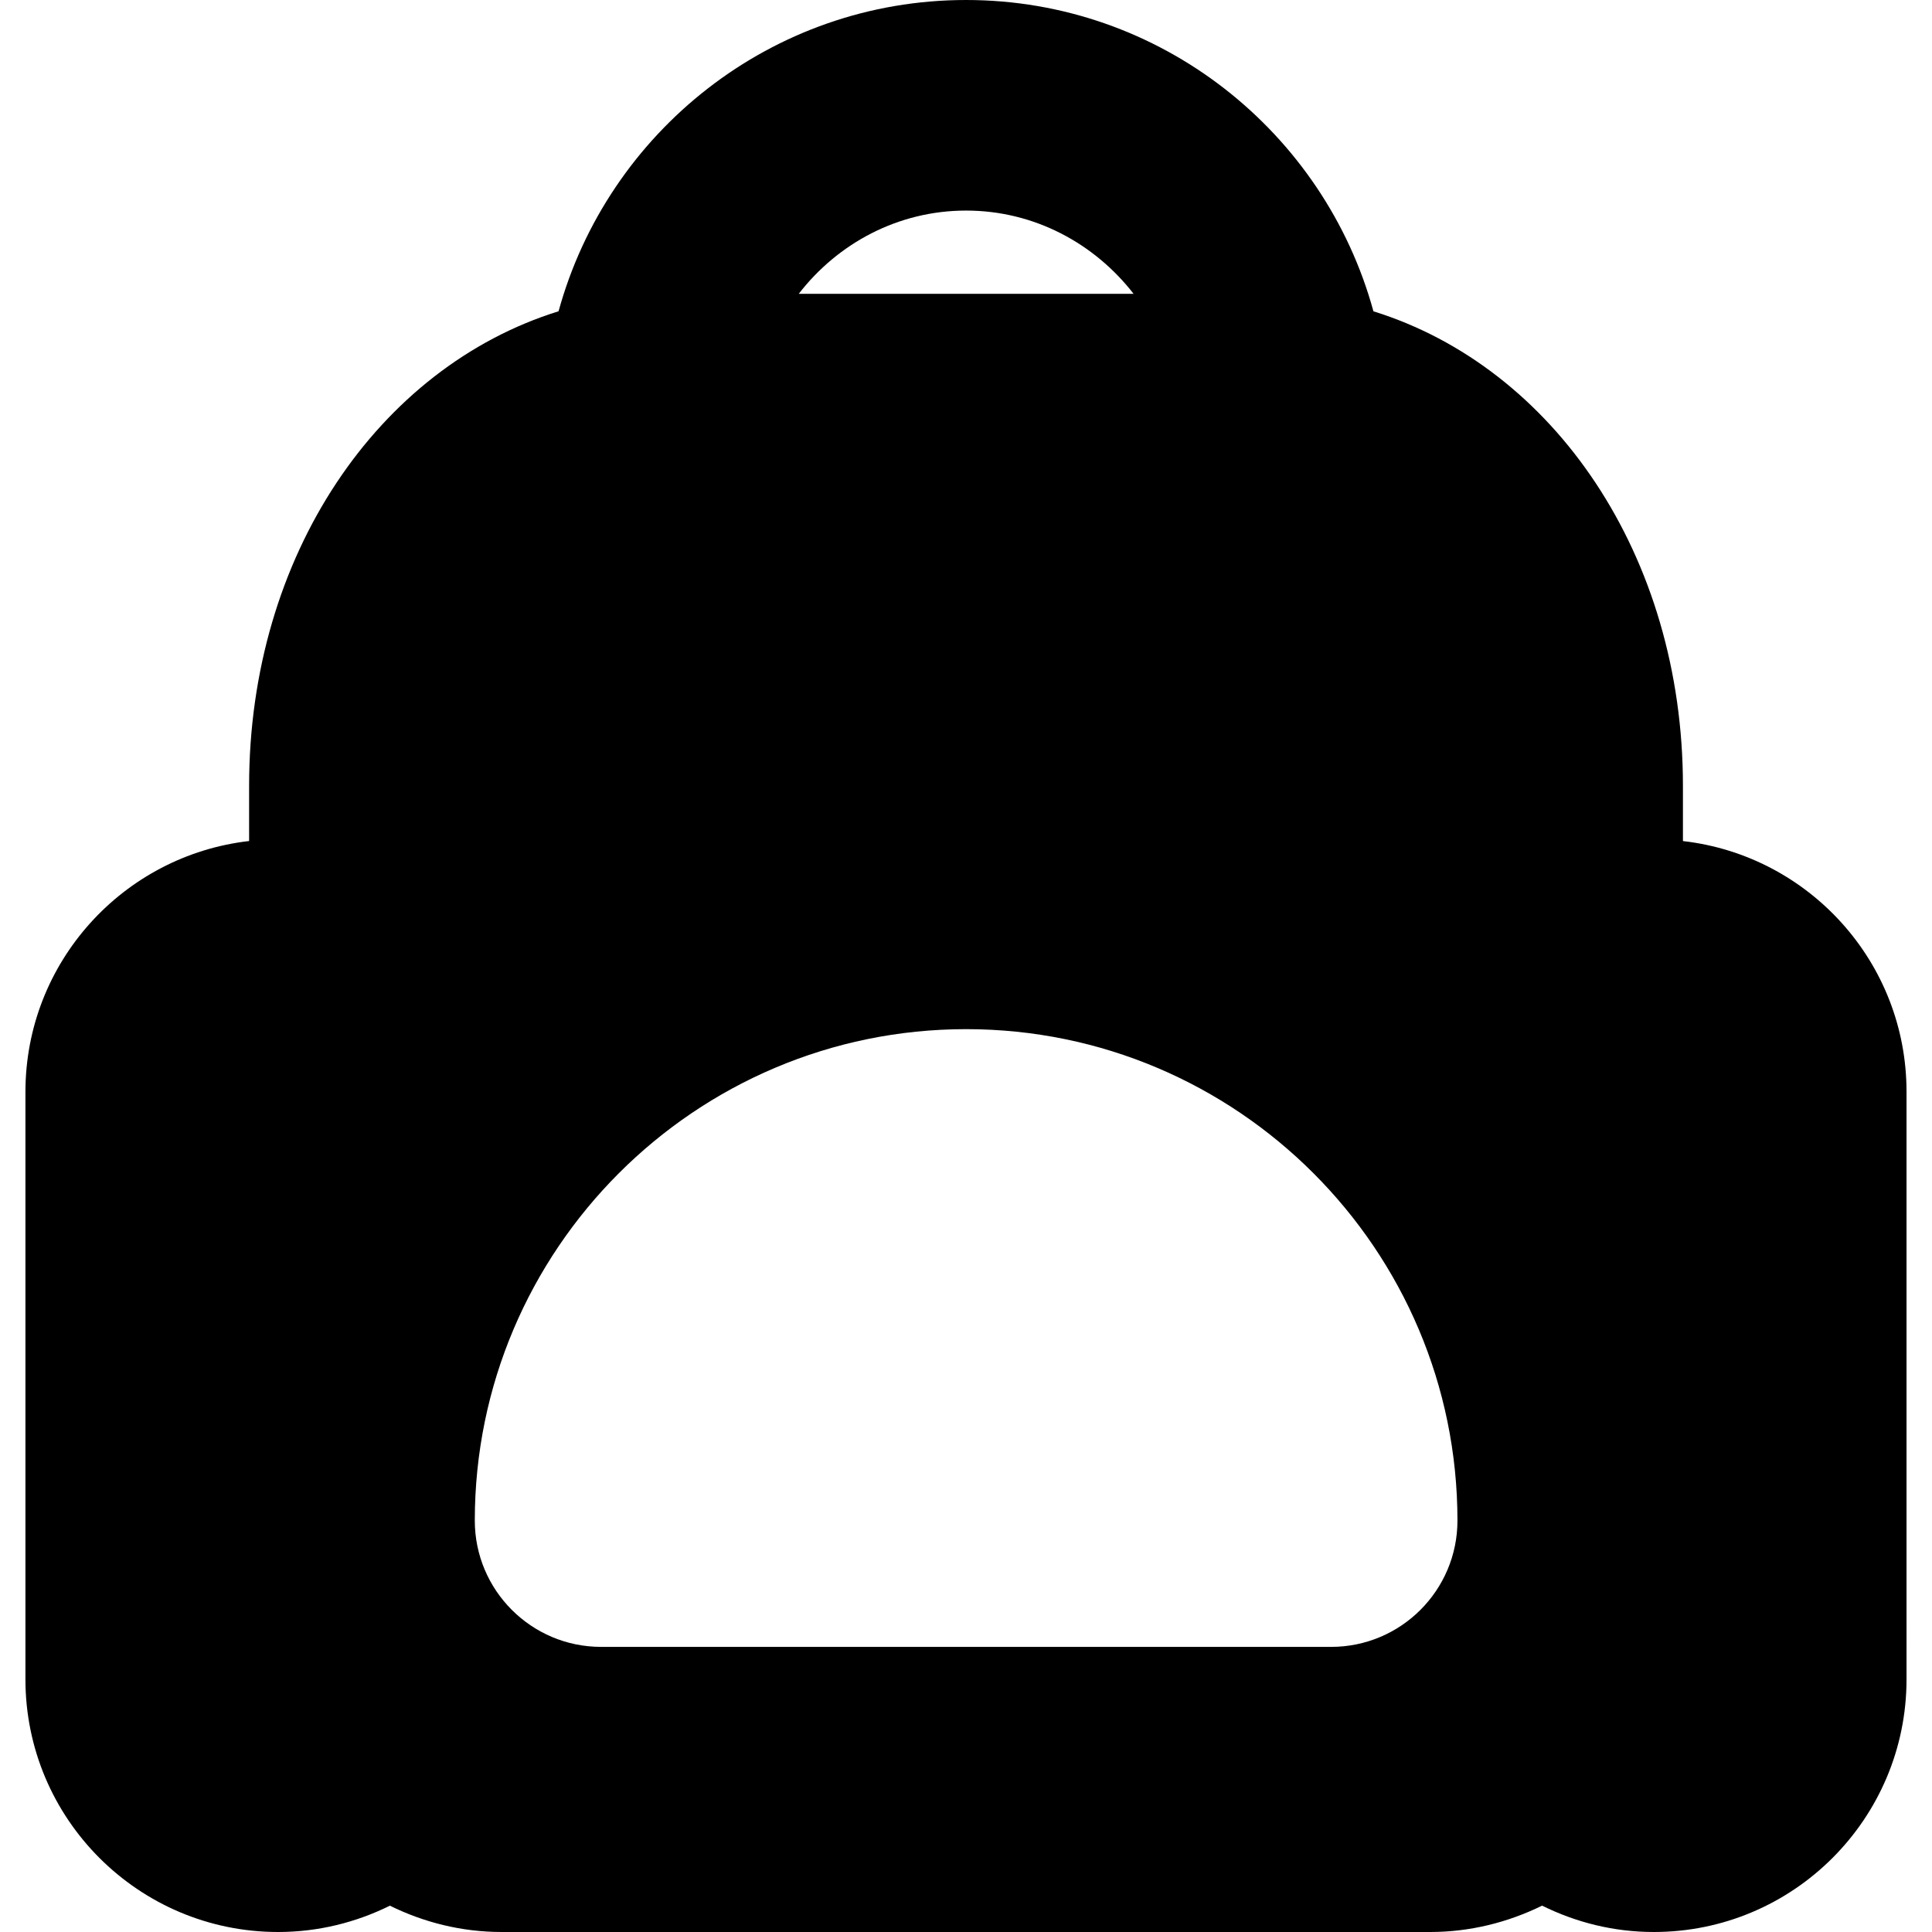 <?xml version="1.0" encoding="iso-8859-1"?>
<!-- Uploaded to: SVG Repo, www.svgrepo.com, Generator: SVG Repo Mixer Tools -->
<!DOCTYPE svg PUBLIC "-//W3C//DTD SVG 1.1//EN" "http://www.w3.org/Graphics/SVG/1.1/DTD/svg11.dtd">
<svg fill="#000000" version="1.1" id="Capa_1" xmlns="http://www.w3.org/2000/svg" xmlns:xlink="http://www.w3.org/1999/xlink" 
	 width="800px" height="800px" viewBox="0 0 45.875 45.875"
	 xml:space="preserve">
<g>
	<path d="M39.961,19.971v-1.31c0-5.47-3.067-9.938-7.349-11.269C31.447,3.139,27.557,0,22.939,0c-4.619,0-8.508,3.138-9.676,7.391
		c-4.278,1.33-7.348,5.798-7.348,11.269v1.31c-2.988,0.343-5.311,2.878-5.311,5.958v13.947c0,3.312,2.687,6,6,6
		c0.955,0,1.854-0.229,2.654-0.625c0.803,0.396,1.701,0.625,2.656,0.625h22.049c0.93,0,1.834-0.223,2.654-0.626
		c0.801,0.397,1.698,0.626,2.653,0.626c3.313,0,6-2.688,6-6V25.928C45.273,22.848,42.95,20.312,39.961,19.971z M22.94,5
		c1.621,0,3.051,0.783,3.977,1.977h-7.951C19.888,5.784,21.318,5,22.94,5z M31.607,39.105H14.274c-1.657,0-3-1.344-3-3
		c0-6.435,5.233-11.668,11.667-11.668c6.435,0,11.666,5.232,11.666,11.668C34.607,37.762,33.263,39.105,31.607,39.105z"/>
</g>
</svg>
